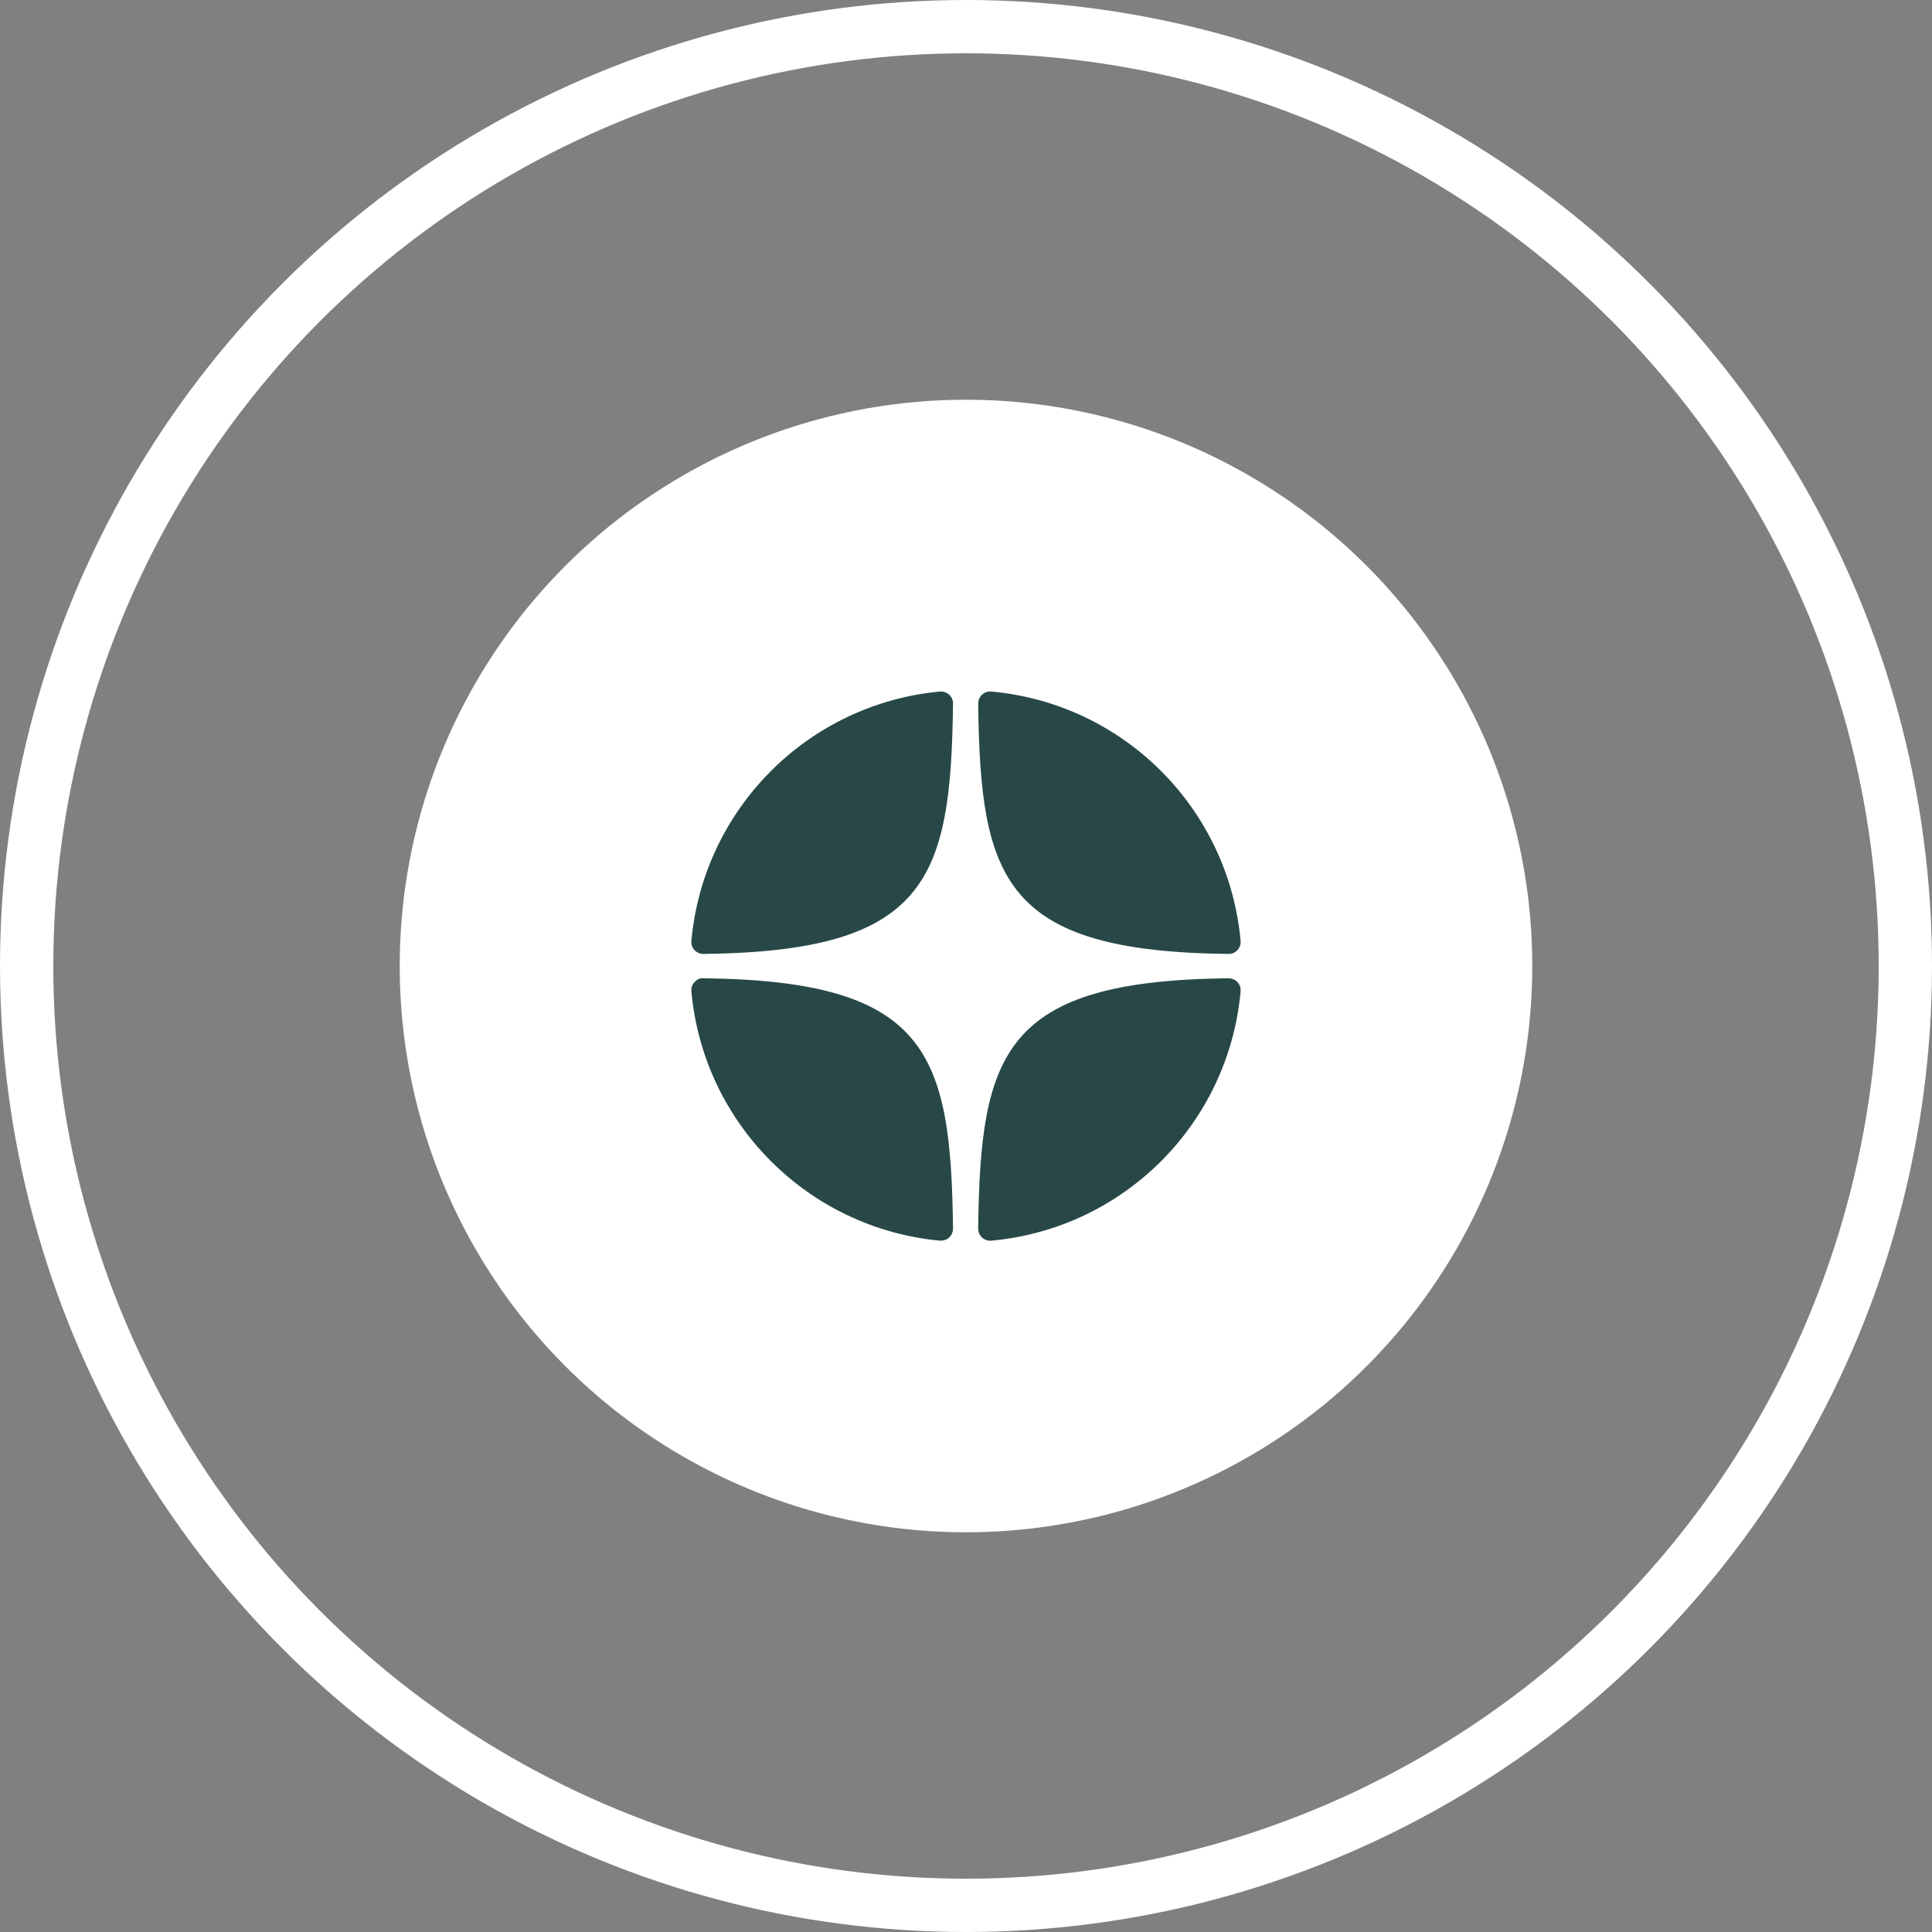 <?xml version="1.0" encoding="UTF-8"?> <svg xmlns="http://www.w3.org/2000/svg" width="29" height="29" viewBox="0 0 29 29" fill="none"><rect x="0" y="0" width="29" height="29" fill="#808080" stroke="none"/><circle cx="14.5" cy="14.5" r="8.5" fill="white"></circle><circle cx="14.5" cy="14.5" r="14.1" stroke="white" stroke-width="0.8"></circle><g clip-path="url(#clip0_7101_710)"><path d="M18.441 14.319C18.442 14.319 18.442 14.319 18.443 14.319C18.493 14.319 18.541 14.298 18.575 14.261C18.609 14.224 18.627 14.173 18.622 14.123C18.441 12.135 16.868 10.561 14.88 10.38C14.829 10.376 14.778 10.392 14.741 10.427C14.704 10.461 14.683 10.51 14.683 10.561C14.715 13.203 15.063 14.282 18.441 14.319ZM18.441 14.684C15.063 14.721 14.715 15.8 14.683 18.442C14.683 18.493 14.704 18.542 14.741 18.576C14.775 18.607 14.818 18.624 14.863 18.624C14.869 18.624 14.874 18.624 14.88 18.623C16.868 18.442 18.442 16.868 18.622 14.88C18.627 14.83 18.61 14.779 18.575 14.742C18.54 14.704 18.492 14.686 18.441 14.684ZM14.108 10.38C12.126 10.567 10.558 12.141 10.378 14.123C10.373 14.174 10.39 14.224 10.425 14.261C10.459 14.298 10.507 14.319 10.557 14.319C10.558 14.319 10.559 14.319 10.559 14.319C13.926 14.28 14.273 13.201 14.305 10.562C14.306 10.511 14.285 10.462 14.247 10.427C14.209 10.393 14.159 10.376 14.108 10.38ZM10.559 14.684C10.503 14.678 10.459 14.704 10.425 14.742C10.39 14.779 10.373 14.829 10.378 14.88C10.557 16.862 12.126 18.436 14.108 18.623C14.114 18.623 14.119 18.623 14.125 18.623C14.17 18.623 14.213 18.606 14.247 18.576C14.284 18.541 14.305 18.492 14.305 18.441C14.273 15.801 13.926 14.723 10.559 14.684Z" fill="#274847"></path></g><defs><clipPath id="clip0_7101_710"><rect width="9" height="9" fill="white" transform="translate(10 10)"></rect></clipPath></defs></svg> 